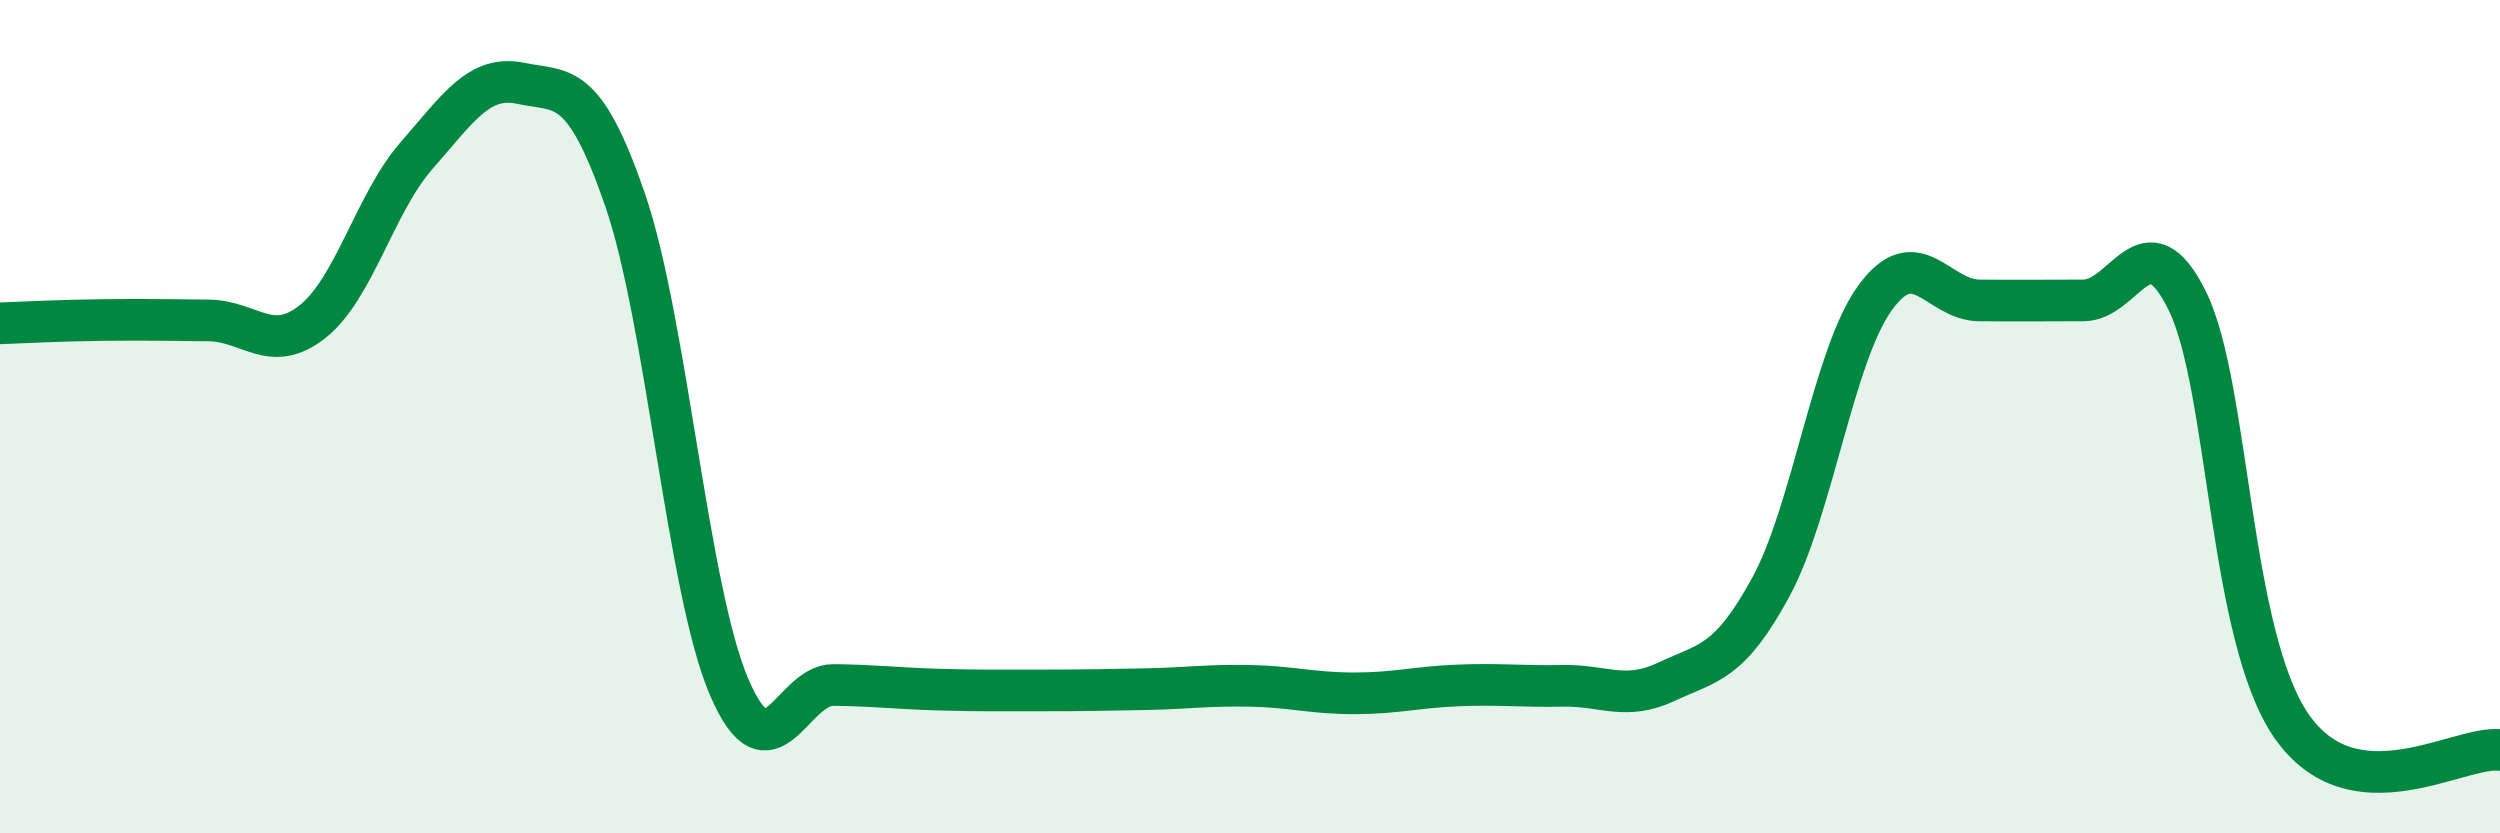 
    <svg width="60" height="20" viewBox="0 0 60 20" xmlns="http://www.w3.org/2000/svg">
      <path
        d="M 0,7.76 C 0.5,7.74 1.5,7.69 2.5,7.68 C 3.5,7.67 4,7.68 5,7.69 C 6,7.7 6.5,8.51 7.5,7.72 C 8.5,6.93 9,4.87 10,3.73 C 11,2.59 11.5,1.79 12.5,2 C 13.5,2.21 14,1.89 15,4.79 C 16,7.69 16.5,14.16 17.5,16.49 C 18.5,18.82 19,16.43 20,16.44 C 21,16.45 21.5,16.52 22.5,16.55 C 23.5,16.58 24,16.57 25,16.57 C 26,16.57 26.5,16.56 27.5,16.54 C 28.5,16.52 29,16.44 30,16.46 C 31,16.48 31.5,16.64 32.5,16.64 C 33.5,16.64 34,16.49 35,16.45 C 36,16.41 36.5,16.48 37.5,16.46 C 38.5,16.44 39,16.83 40,16.36 C 41,15.89 41.5,15.93 42.5,14.09 C 43.5,12.25 44,8.53 45,7.15 C 46,5.77 46.5,7.2 47.5,7.21 C 48.5,7.22 49,7.21 50,7.21 C 51,7.21 51.5,5.19 52.5,7.23 C 53.5,9.27 53.5,15.28 55,17.43 C 56.5,19.58 59,17.89 60,18L60 20L0 20Z"
        fill="#008740"
        opacity="0.1"
        stroke-linecap="round"
        stroke-linejoin="round"
      />
      <path
        d="M 0,7.76 C 0.5,7.74 1.5,7.69 2.5,7.68 C 3.5,7.67 4,7.68 5,7.69 C 6,7.7 6.5,8.51 7.5,7.72 C 8.5,6.93 9,4.87 10,3.73 C 11,2.59 11.5,1.79 12.5,2 C 13.5,2.21 14,1.89 15,4.79 C 16,7.69 16.5,14.16 17.5,16.49 C 18.5,18.82 19,16.43 20,16.44 C 21,16.45 21.5,16.52 22.5,16.55 C 23.5,16.58 24,16.57 25,16.57 C 26,16.57 26.5,16.56 27.5,16.54 C 28.5,16.52 29,16.44 30,16.46 C 31,16.48 31.5,16.64 32.5,16.64 C 33.5,16.64 34,16.49 35,16.45 C 36,16.41 36.5,16.48 37.5,16.46 C 38.5,16.44 39,16.83 40,16.36 C 41,15.89 41.5,15.93 42.5,14.09 C 43.5,12.25 44,8.53 45,7.15 C 46,5.77 46.5,7.2 47.5,7.21 C 48.5,7.22 49,7.21 50,7.21 C 51,7.21 51.5,5.19 52.5,7.23 C 53.5,9.27 53.5,15.28 55,17.43 C 56.5,19.58 59,17.89 60,18"
        stroke="#008740"
        stroke-width="1"
        fill="none"
        stroke-linecap="round"
        stroke-linejoin="round"
      />
    </svg>
  